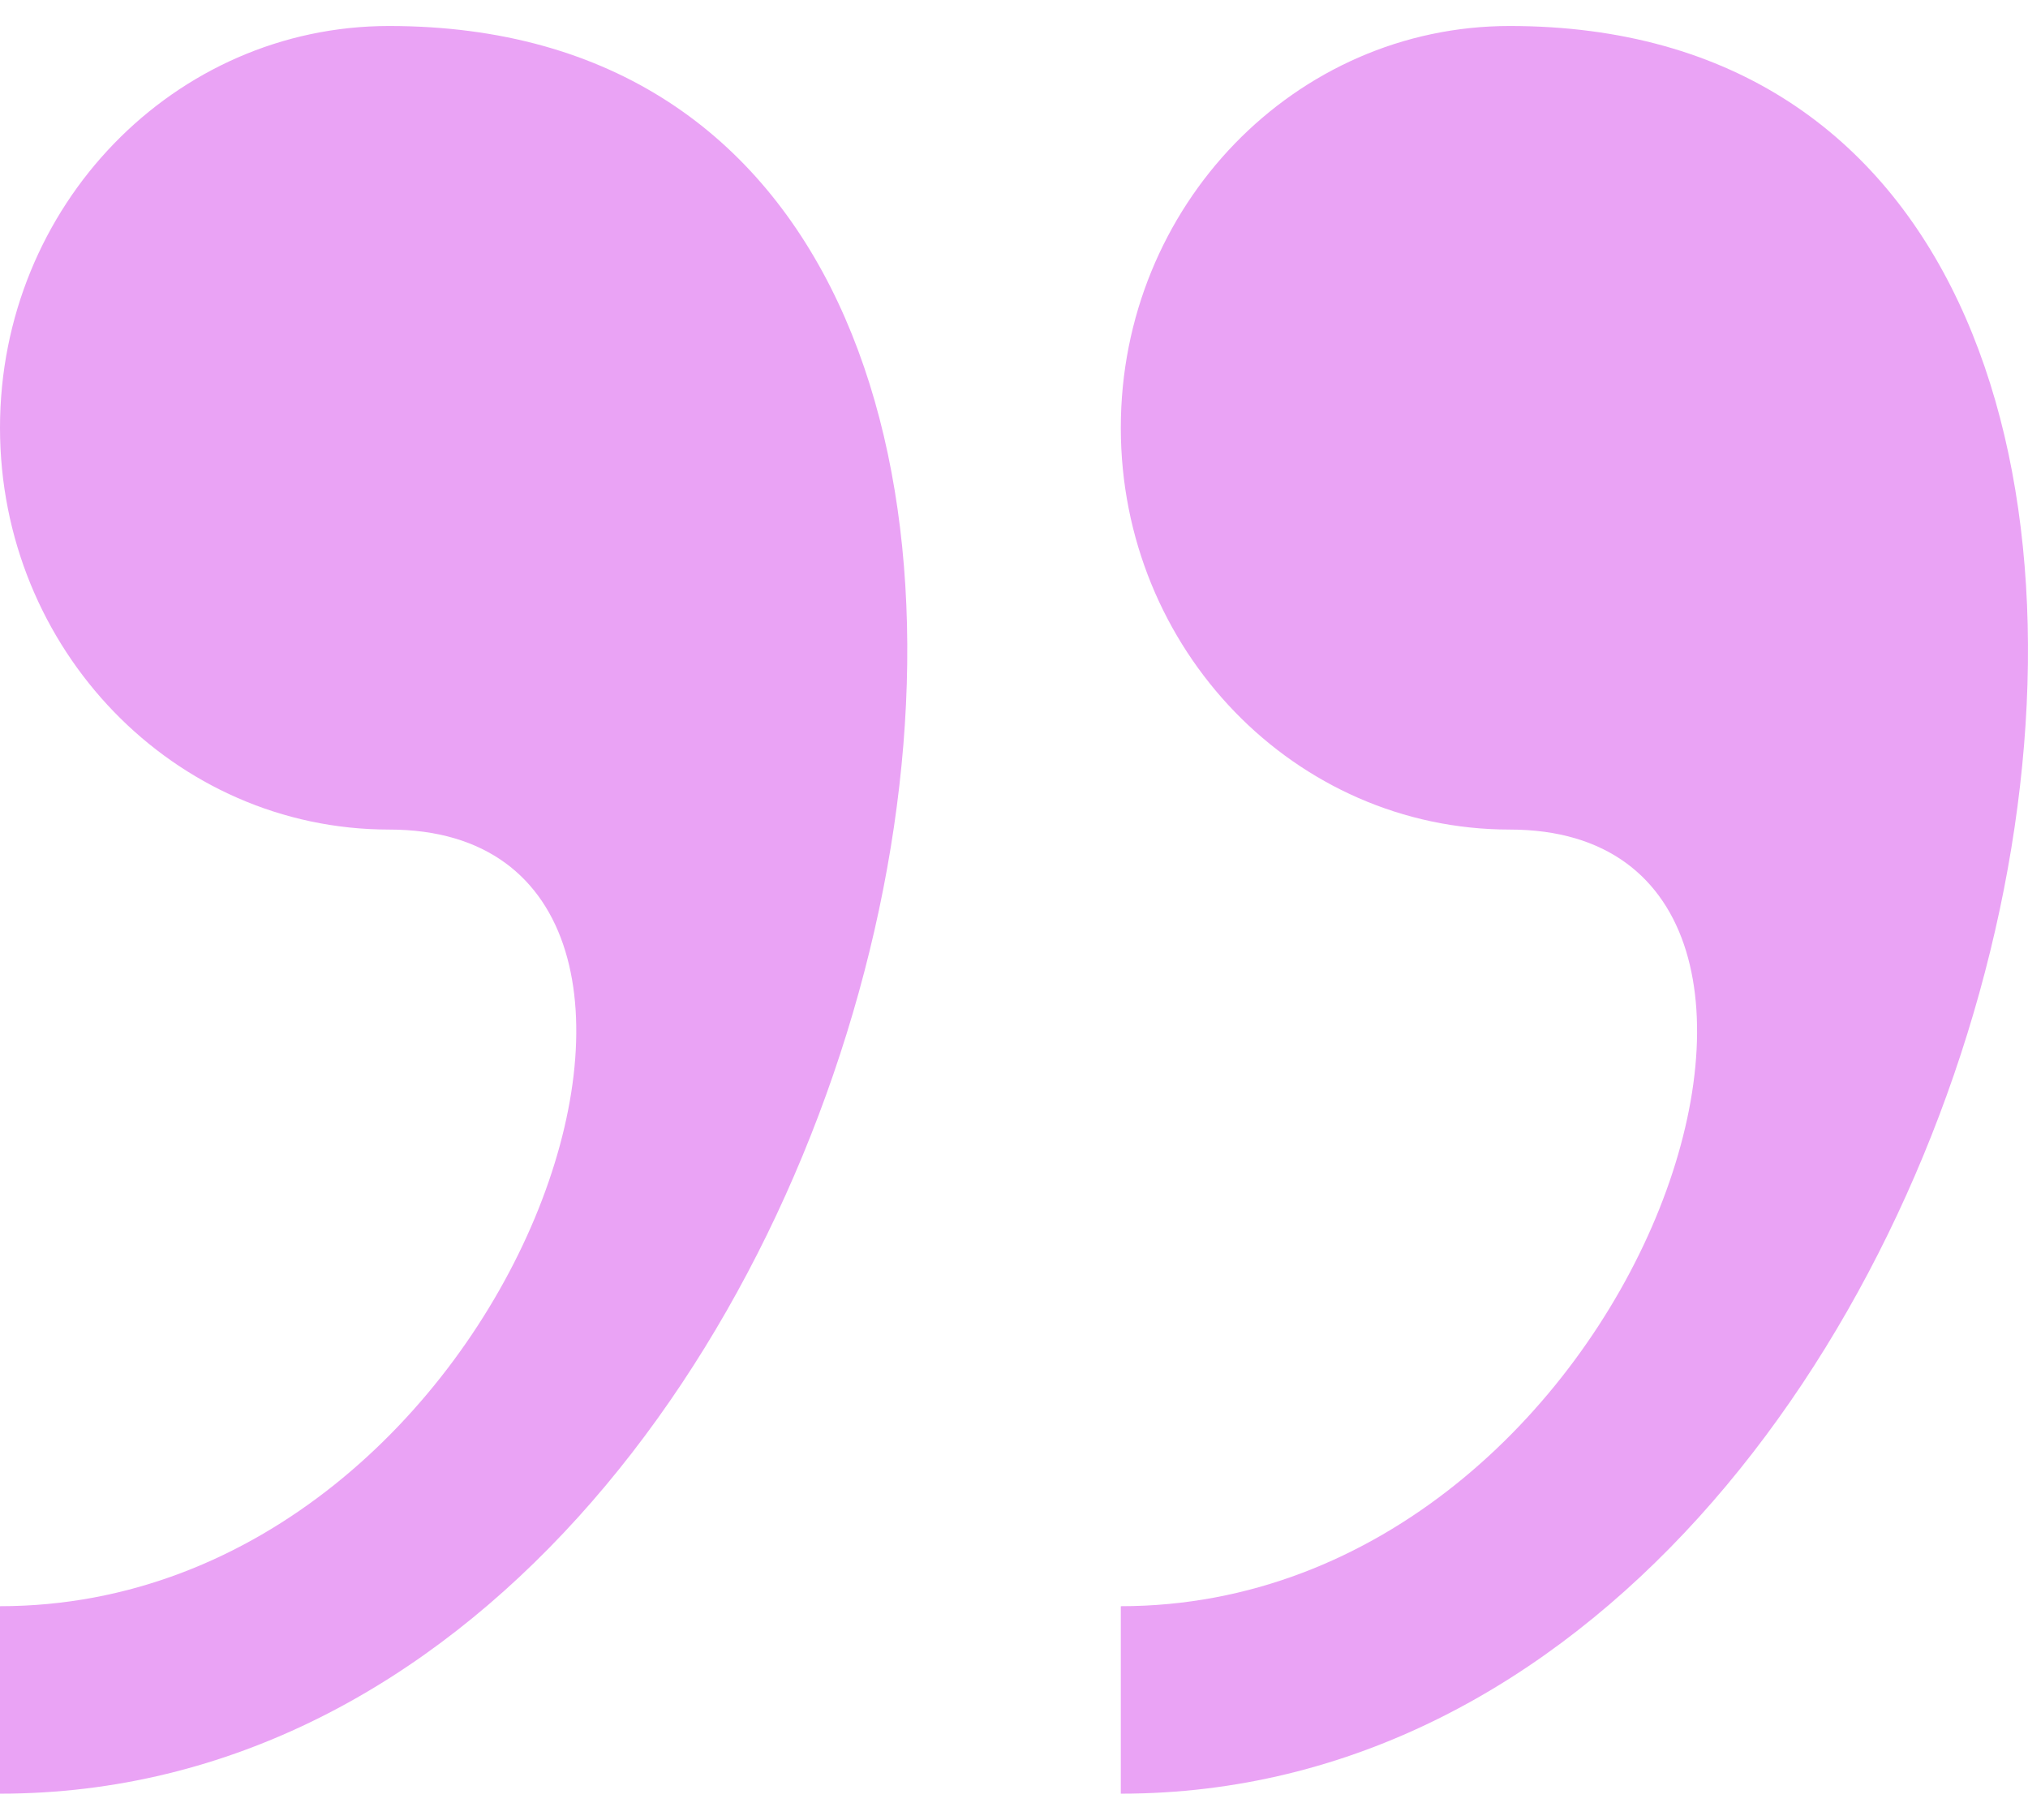 <svg width="39" height="35" viewBox="0 0 39 35" fill="none" xmlns="http://www.w3.org/2000/svg">
<path d="M7.482 0.5C3.351 0.5 0 3.959 0 8.228C0 12.494 3.351 15.956 7.482 15.956C14.96 15.956 9.975 30.894 0 30.894V34.5C17.803 34.503 24.779 0.5 7.482 0.5ZM29.033 0.5C24.905 0.5 21.554 3.959 21.554 8.228C21.554 12.494 24.905 15.956 29.033 15.956C36.515 15.956 31.53 30.894 21.554 30.894V34.5C39.355 34.503 46.331 0.5 29.033 0.5Z" fill="#EAA3F5"/>
</svg>
